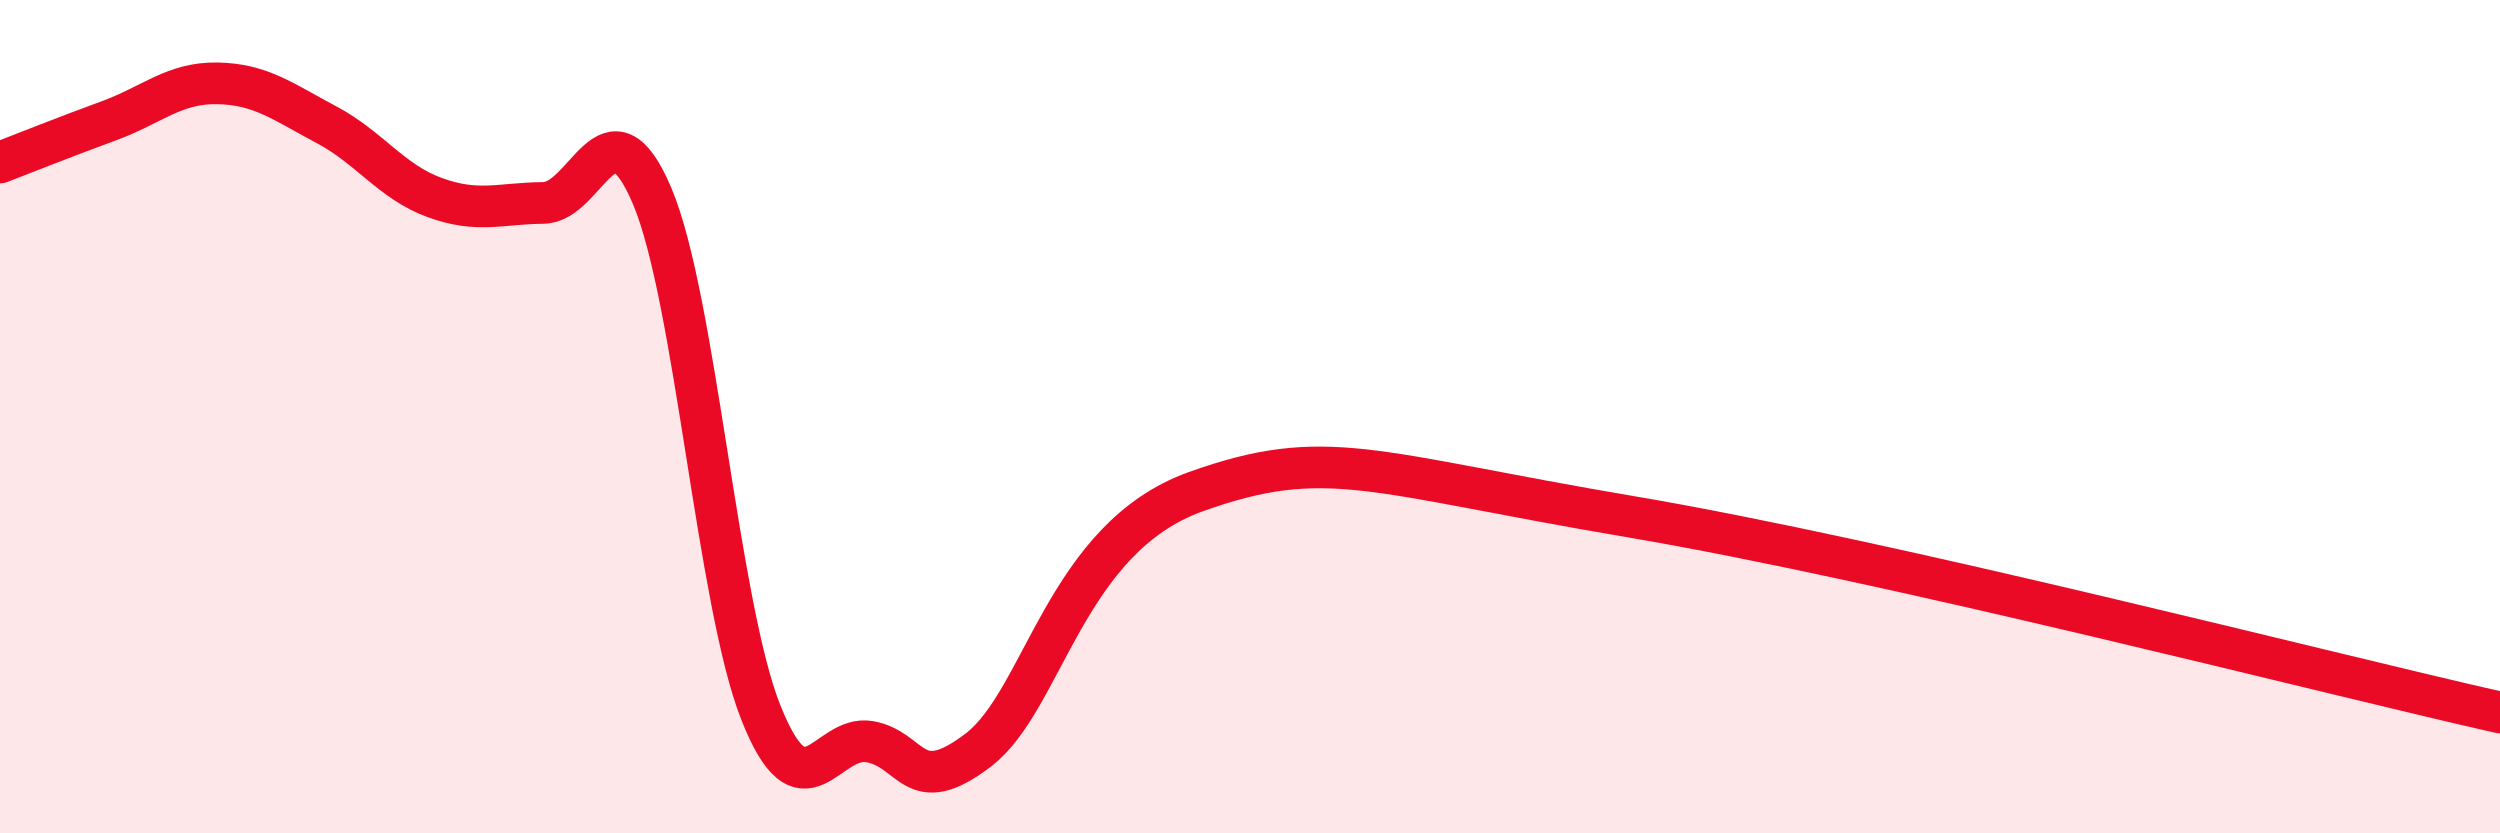 
    <svg width="60" height="20" viewBox="0 0 60 20" xmlns="http://www.w3.org/2000/svg">
      <path
        d="M 0,3.9 C 0.52,3.7 1.57,3.28 2.61,2.9 C 3.65,2.52 4.18,1.98 5.22,2 C 6.26,2.02 6.79,2.44 7.83,2.99 C 8.87,3.54 9.39,4.36 10.43,4.74 C 11.47,5.12 12,4.88 13.04,4.87 C 14.08,4.86 14.61,2.25 15.65,4.7 C 16.69,7.15 17.22,14.48 18.26,17.1 C 19.3,19.72 19.83,17.62 20.87,17.8 C 21.91,17.98 21.91,19.2 23.48,18 C 25.05,16.8 25.57,12.92 28.7,11.8 C 31.83,10.68 32.87,11.34 39.13,12.4 C 45.39,13.46 55.83,16.16 60,17.1L60 20L0 20Z"
        fill="#EB0A25"
        opacity="0.1"
        stroke-linecap="round"
        stroke-linejoin="round"
      />
      <path
        d="M 0,3.9 C 0.52,3.7 1.57,3.28 2.61,2.9 C 3.65,2.52 4.18,1.98 5.22,2 C 6.26,2.02 6.79,2.44 7.83,2.99 C 8.87,3.54 9.39,4.36 10.43,4.74 C 11.47,5.12 12,4.88 13.04,4.87 C 14.08,4.86 14.61,2.25 15.65,4.7 C 16.69,7.15 17.22,14.48 18.26,17.1 C 19.3,19.72 19.83,17.62 20.87,17.8 C 21.91,17.98 21.91,19.2 23.48,18 C 25.05,16.8 25.57,12.92 28.7,11.8 C 31.83,10.68 32.87,11.34 39.13,12.4 C 45.39,13.46 55.83,16.16 60,17.1"
        stroke="#EB0A25"
        stroke-width="1"
        fill="none"
        stroke-linecap="round"
        stroke-linejoin="round"
      />
    </svg>
  